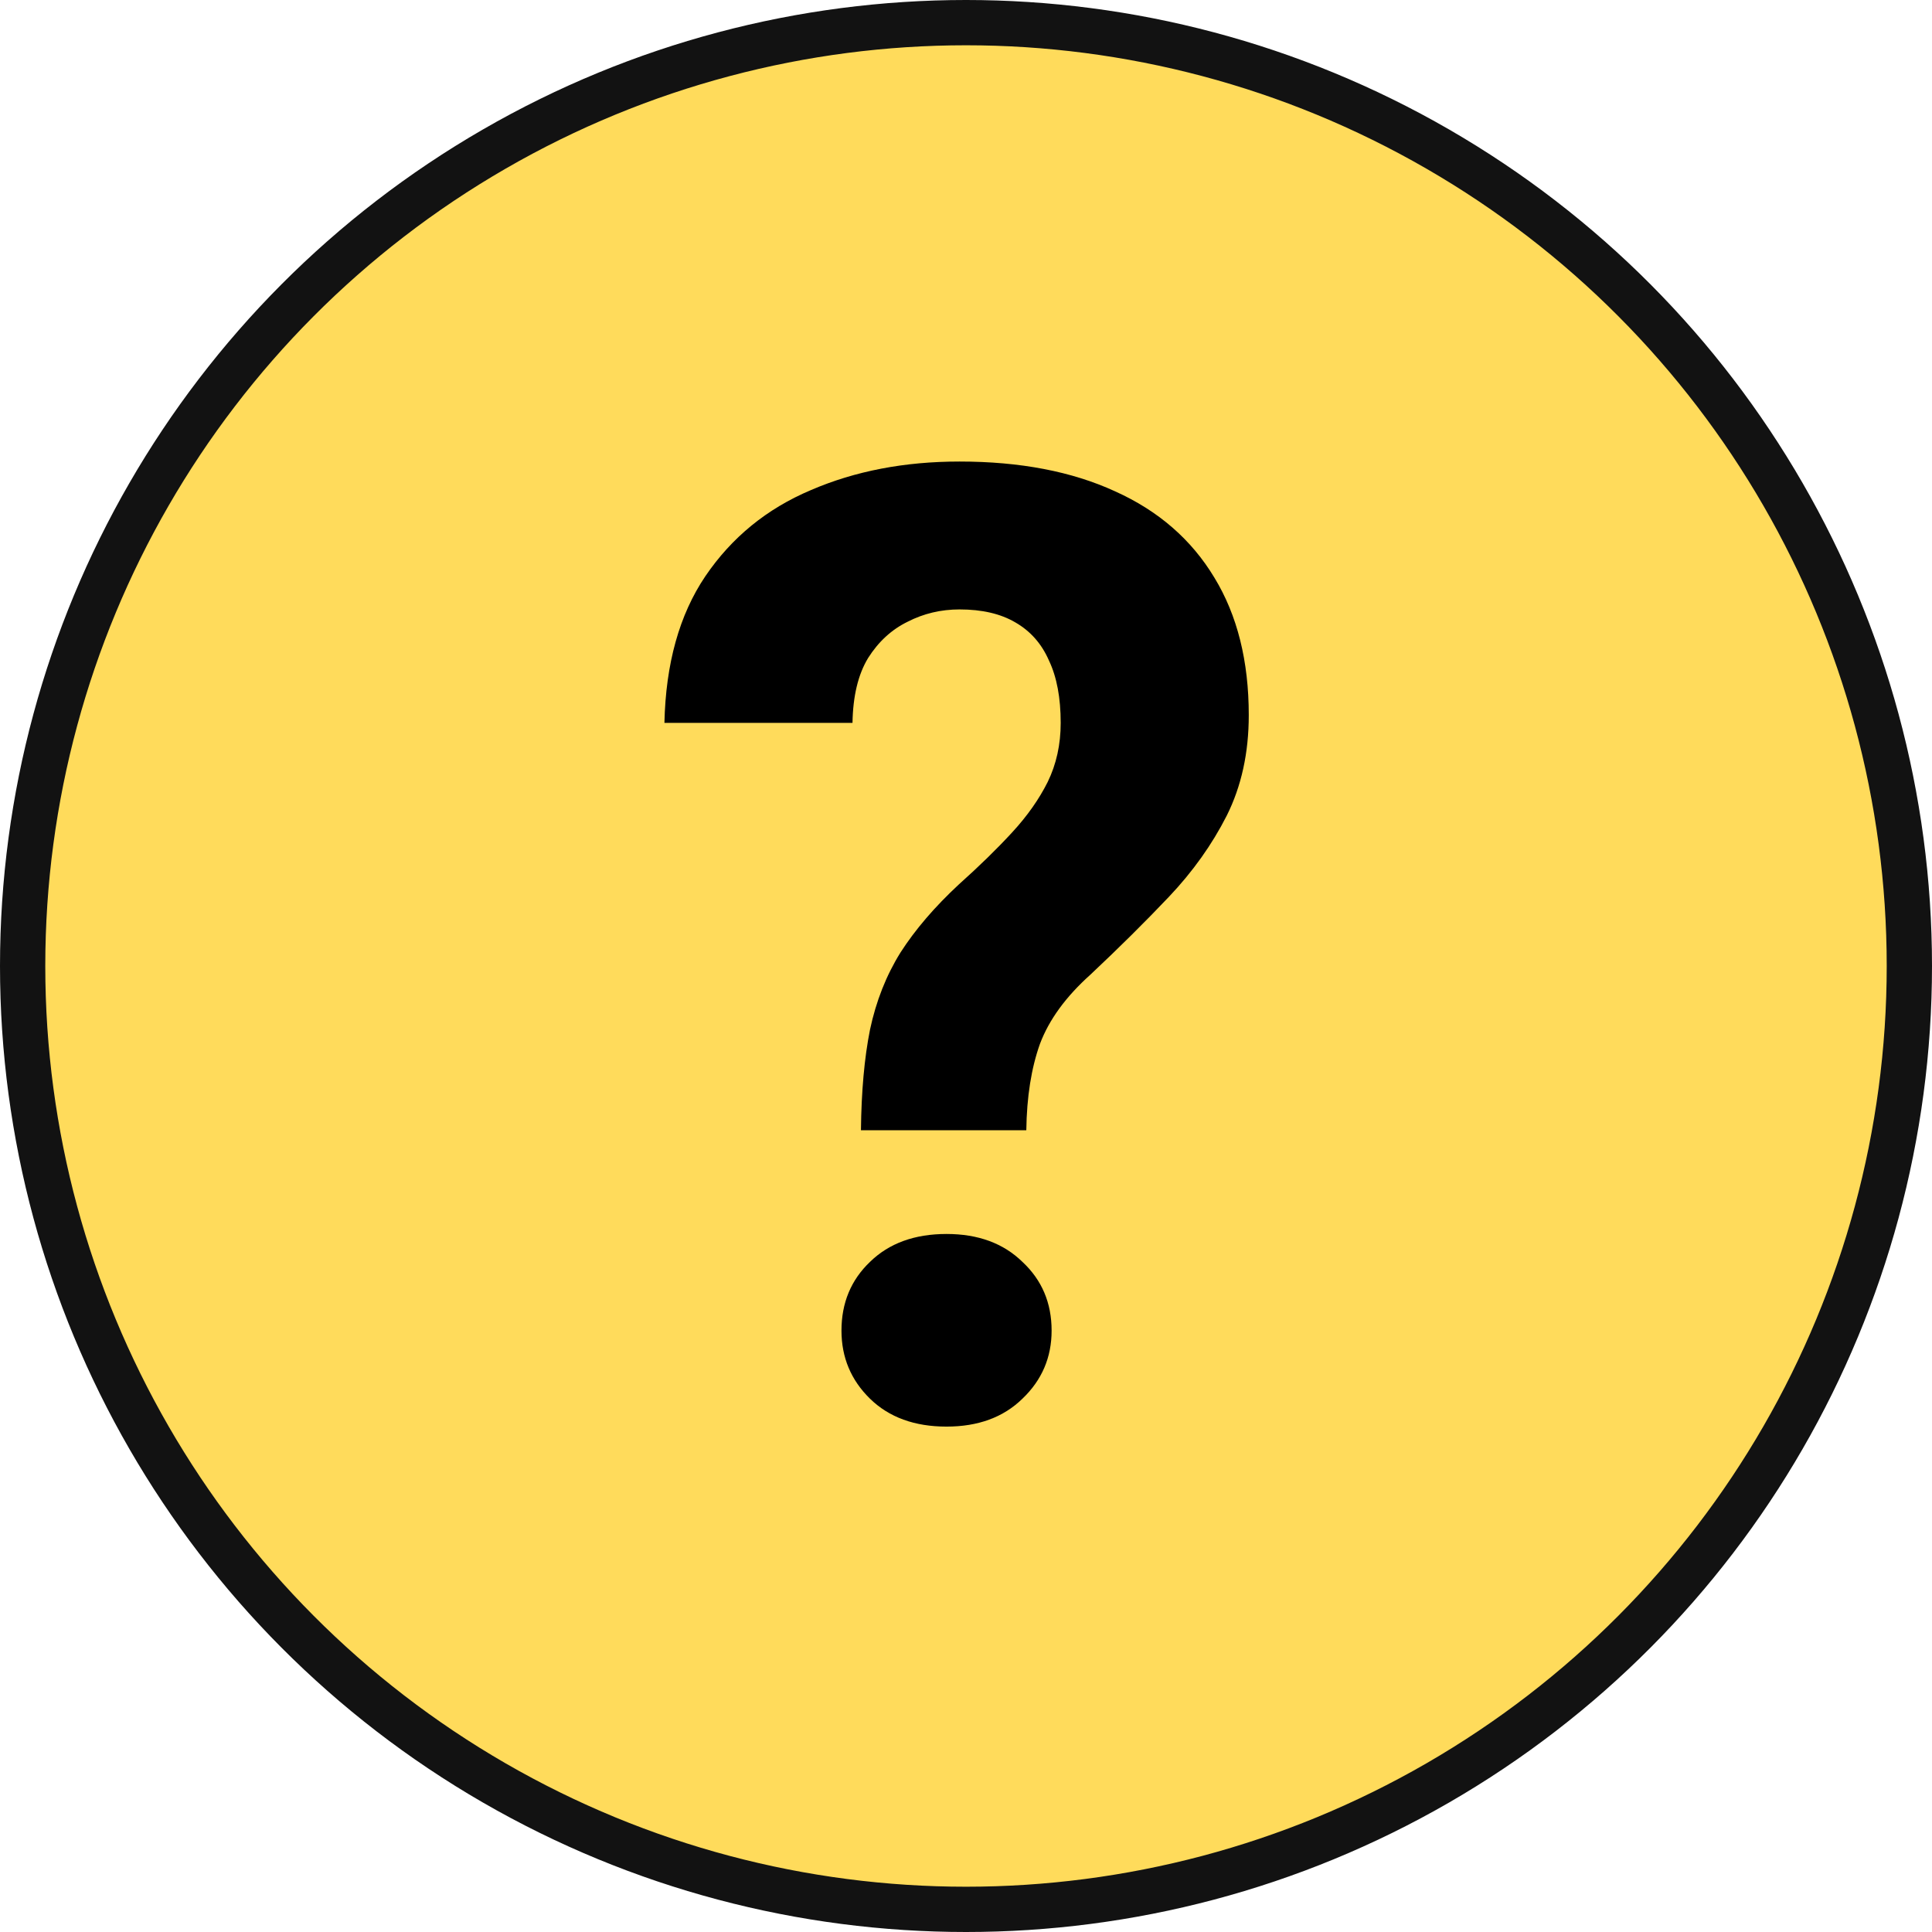 <?xml version="1.0" encoding="UTF-8"?> <svg xmlns="http://www.w3.org/2000/svg" width="64" height="64" viewBox="0 0 64 64" fill="none"> <circle cx="32" cy="32" r="31.25" fill="#FFDB5B" stroke="#121212" stroke-width="1.5"></circle> <path d="M33.998 37.44H28.52C28.534 36.15 28.634 35.04 28.82 34.109C29.021 33.164 29.357 32.312 29.83 31.553C30.317 30.794 30.962 30.042 31.764 29.297C32.437 28.695 33.024 28.122 33.525 27.578C34.027 27.034 34.421 26.475 34.707 25.902C34.993 25.315 35.137 24.663 35.137 23.947C35.137 23.116 35.008 22.429 34.75 21.885C34.507 21.326 34.134 20.904 33.633 20.617C33.146 20.331 32.53 20.188 31.785 20.188C31.169 20.188 30.596 20.324 30.066 20.596C29.537 20.854 29.1 21.255 28.756 21.799C28.426 22.343 28.255 23.059 28.24 23.947H22.01C22.053 21.985 22.504 20.366 23.363 19.092C24.237 17.803 25.404 16.85 26.865 16.234C28.326 15.604 29.966 15.289 31.785 15.289C33.79 15.289 35.509 15.618 36.941 16.277C38.374 16.922 39.469 17.874 40.228 19.135C40.988 20.381 41.367 21.899 41.367 23.689C41.367 24.936 41.124 26.046 40.637 27.02C40.15 27.979 39.512 28.874 38.725 29.705C37.937 30.536 37.07 31.395 36.125 32.283C35.309 33.014 34.75 33.78 34.449 34.582C34.163 35.384 34.012 36.337 33.998 37.44ZM27.875 44.078C27.875 43.161 28.19 42.402 28.82 41.801C29.451 41.185 30.296 40.877 31.355 40.877C32.401 40.877 33.239 41.185 33.869 41.801C34.514 42.402 34.836 43.161 34.836 44.078C34.836 44.966 34.514 45.718 33.869 46.334C33.239 46.95 32.401 47.258 31.355 47.258C30.296 47.258 29.451 46.95 28.82 46.334C28.19 45.718 27.875 44.966 27.875 44.078Z" fill="black"></path> </svg> 